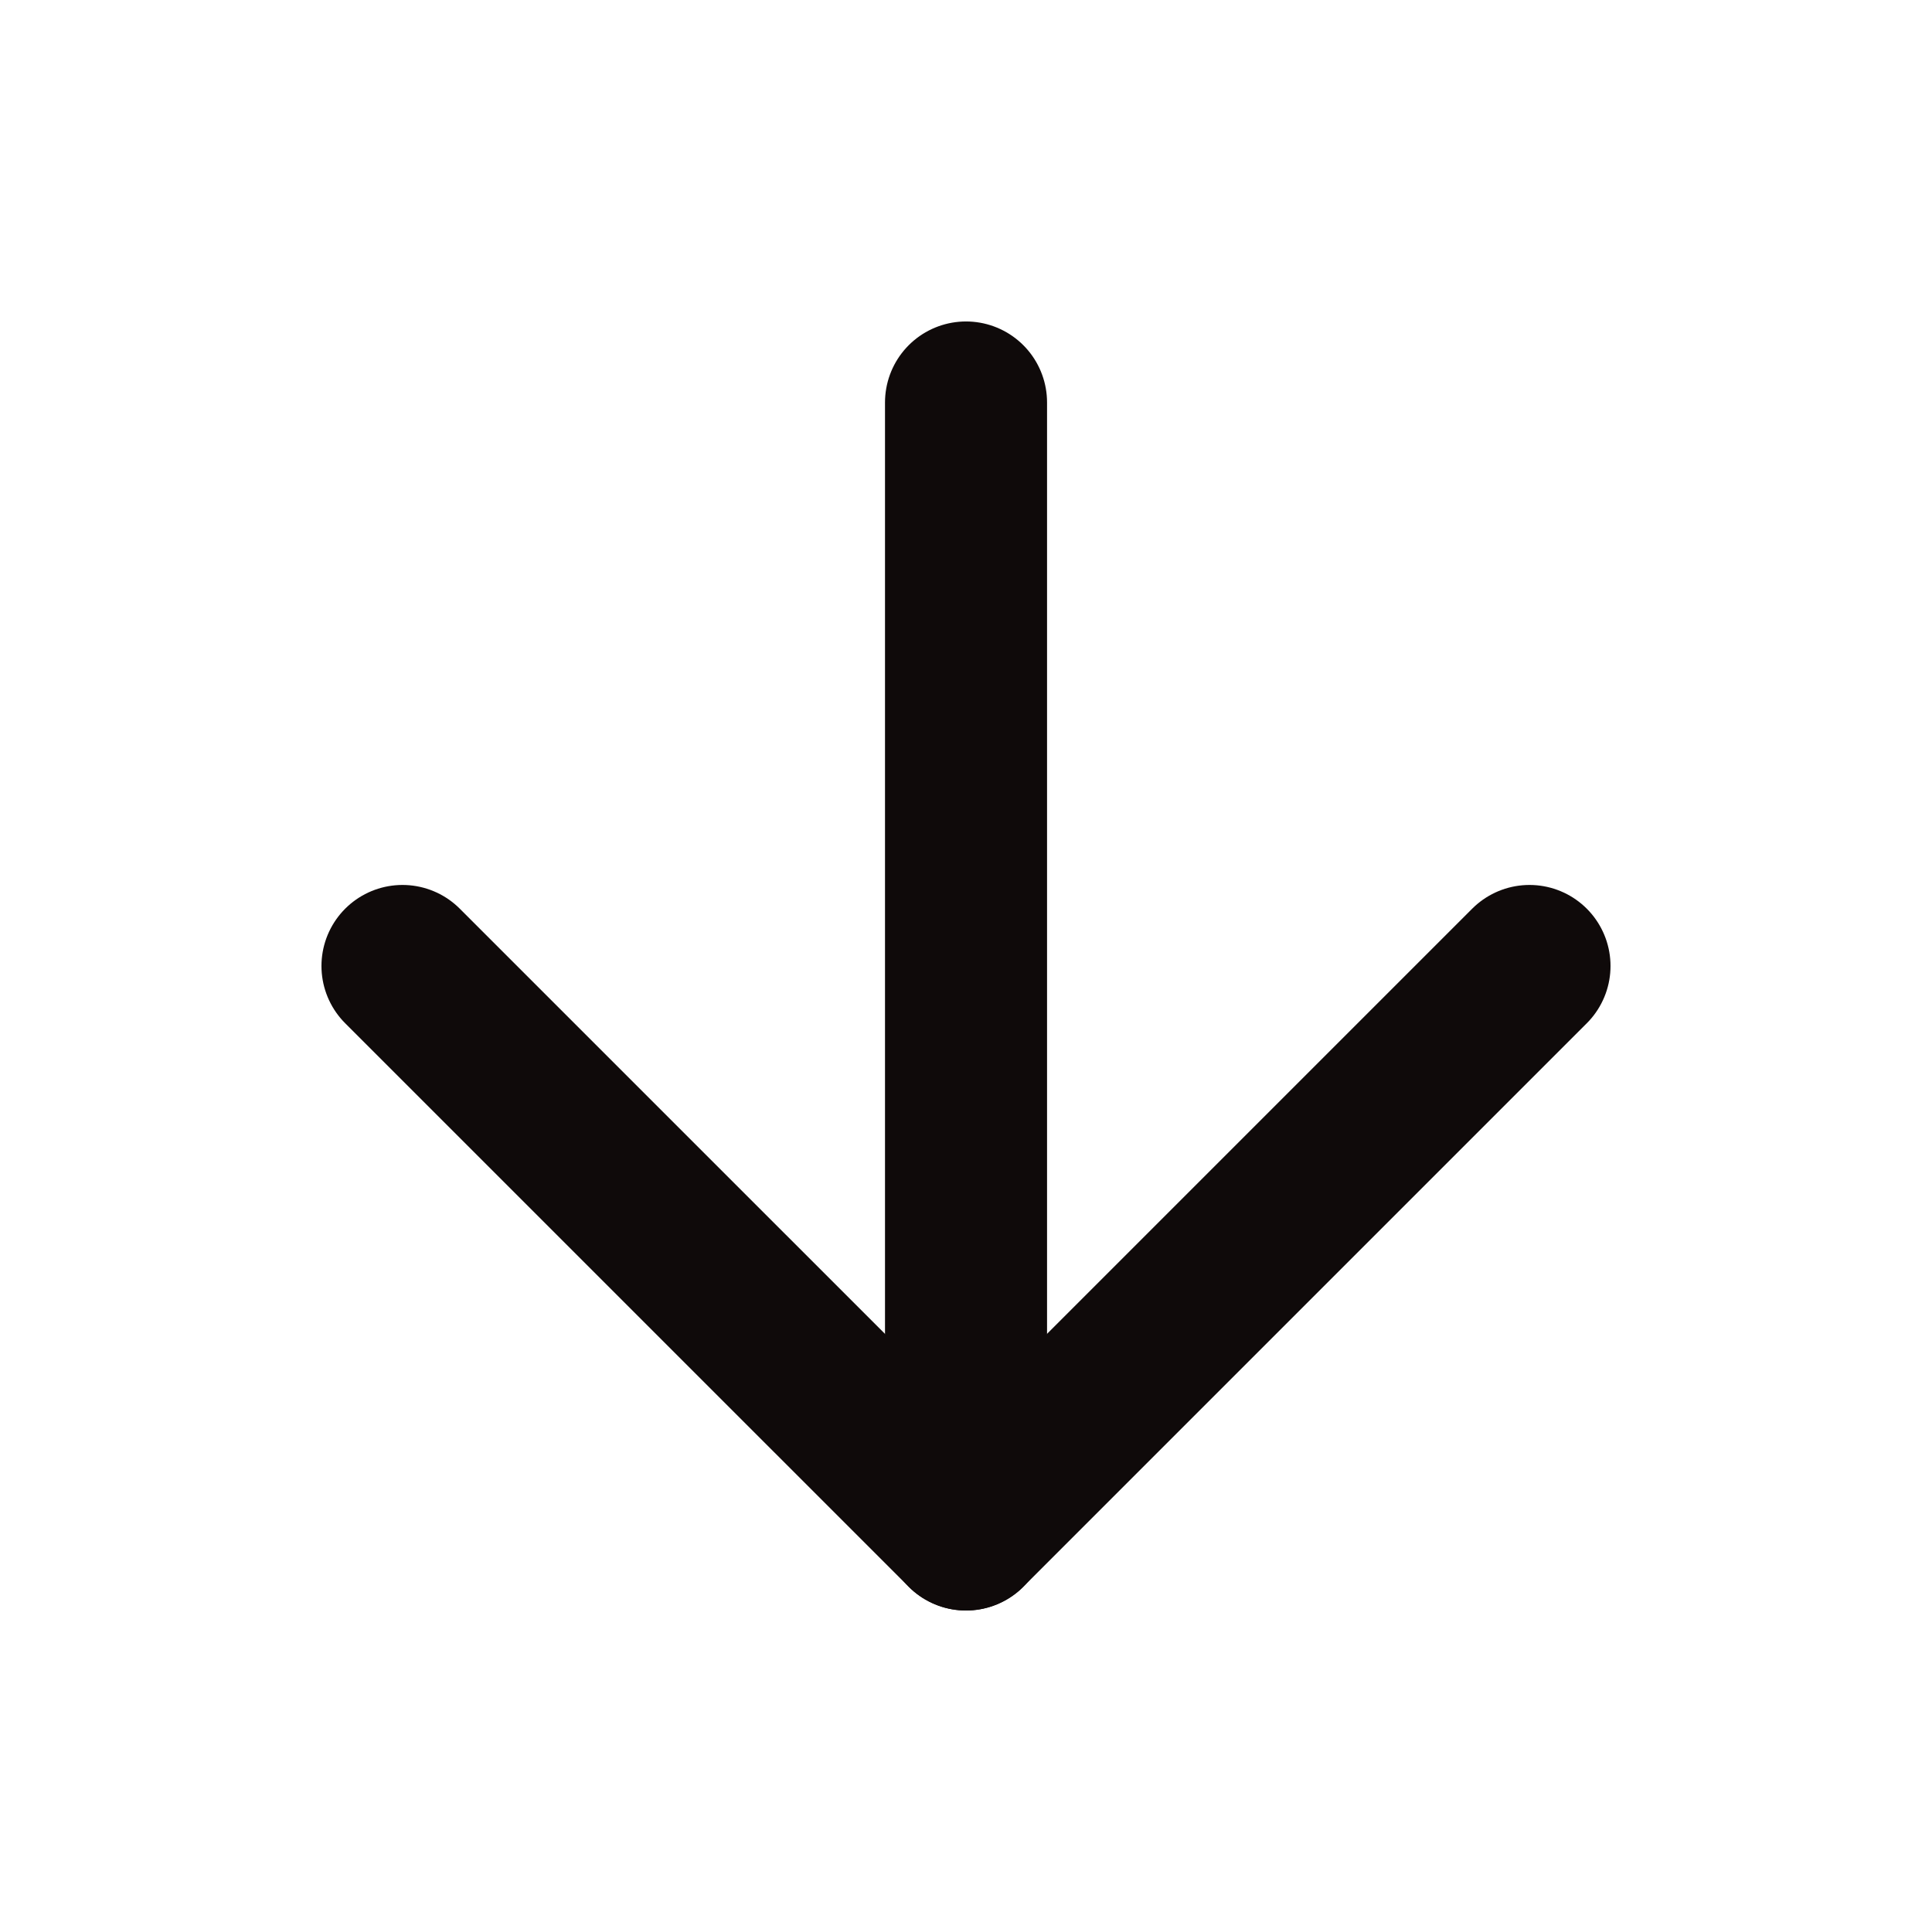 <svg width="80" height="80" viewBox="0 0 80 80" fill="none" xmlns="http://www.w3.org/2000/svg">
<path d="M40.001 16.666V63.333" stroke="#0F0A0A" stroke-width="6.71" stroke-linecap="round" stroke-linejoin="round"/>
<path d="M63.333 39.999L40 63.332L16.666 39.999" stroke="#0F0A0A" stroke-width="6.71" stroke-linecap="round" stroke-linejoin="round"/>
</svg>

